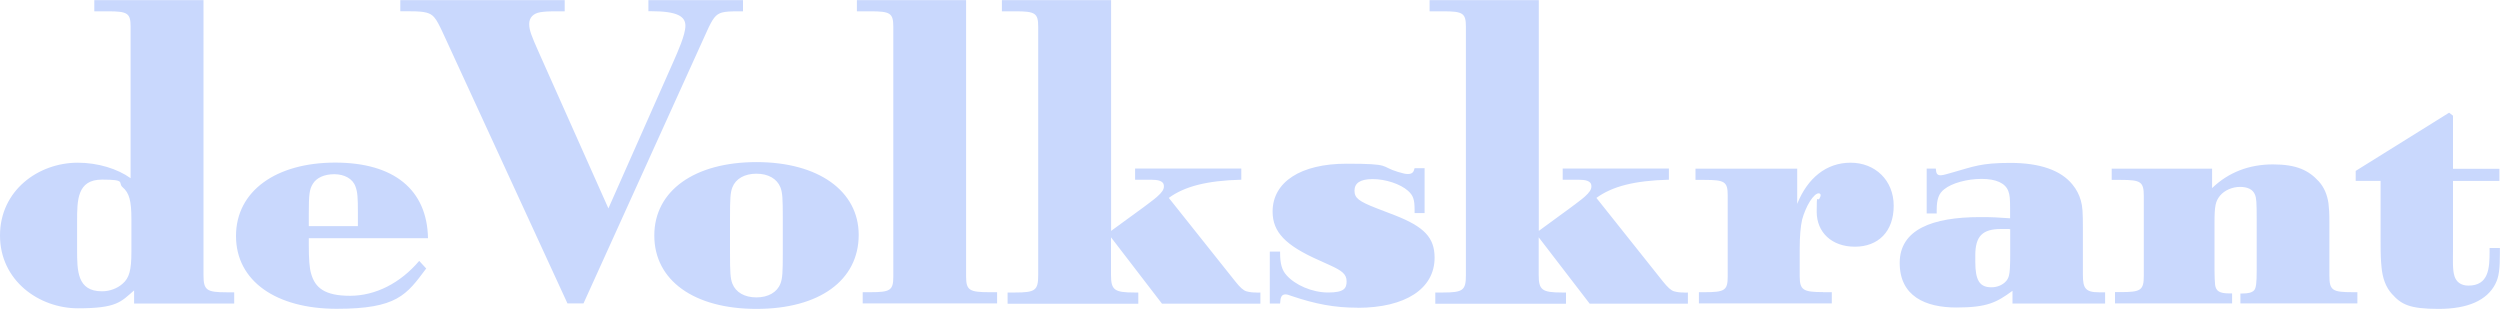 <?xml version="1.0" encoding="UTF-8"?>
<svg id="Laag_1" xmlns="http://www.w3.org/2000/svg" version="1.1" viewBox="0 0 2500 309">
  <!-- Generator: Adobe Illustrator 29.5.1, SVG Export Plug-In . SVG Version: 2.1.0 Build 141)  -->
  <defs>
    <style>
      .st0 {
        fill: #c9d8fd;
      }
    </style>
  </defs>
  <path class="st0" d="M131.4,251.9c0,18.2-2.1,26.1-8.8,31.8-5.1,4.6-12.7,7.6-20.6,7.6-24.9,0-24.9-20.6-24.9-41.9v-27.9c0-21.3,0-41.9,24.9-41.9s15.5,3.1,20.6,7.6c6.7,5.7,8.8,13.6,8.8,31.8v32.8ZM234.2,303.5v-11.2h-7.6c-20,0-23.1-2.1-23.1-17.3V.1h-109.2v11.2h13.3c20,0,23,1.8,23,15.5v151.4c-13-9.4-32.8-15.5-52.8-15.5C38.5,162.7,0,190.3,0,235.5s39.1,72.8,78,72.8,42.8-6.4,56.1-17.9v13.1h100.1ZM357.9,226.1h-49.1v-12.4c0-19.1.6-24.3,4-29.8,3.6-6.1,11.5-9.7,21.5-9.7s18.5,4.5,21.2,12.4c2.1,5.7,2.4,11,2.4,26.4v13.1ZM428,238.2c-.9-48.5-34-75.6-92.8-75.6s-99.2,28.2-99.2,73.4,40.3,72.8,100.7,72.8,69.8-13.9,89.5-40.3l-7-7.6c-18.8,22.2-43.7,34.9-69.2,34.9s-34.9-8.2-38.8-21.9c-1.8-5.7-2.4-15.1-2.4-28.8v-6.9h119.2s0,0,0,0ZM567.5,303.5L442.5,32c-3-6.4-5.7-11.8-8.2-14.6-3.9-4.6-9.1-6.1-23.7-6.1h-10.3V.1h164.4v11.2h-5.8c-12.1,0-14.3.3-18.5.9-7.3,1.2-11.2,5.5-11.2,11.8s2.4,12.1,9.4,27.9l69.8,156.5,64.9-146.5c4.5-10.3,12.1-27,12.1-36.1s-7.3-14.6-34.6-14.6h-2.4V.1h94.6v11.2h-3c-10.9,0-14,.3-17.9,1.2-6.4,1.8-9.4,5.8-15.5,19.4l-123.1,271.5h-16.1s0,0,0,0ZM782.8,252.5c0,20-.3,25.8-2.4,31.2-3.3,8.5-12.1,13.7-24,13.7s-20.6-5.1-24-13.7c-2.1-5.5-2.4-11.2-2.4-31.2v-34c0-20,.3-25.8,2.4-31.2,3.3-8.5,12.1-13.6,24-13.6s20.6,5.1,24,13.6c2.1,5.4,2.4,11.2,2.4,31.2v34ZM858.7,234.9c0-44-40.4-72.8-102.2-72.8s-102.2,28.5-102.2,73.4,39.7,73.4,102.2,73.4c62.8,0,102.2-28.5,102.2-74h0ZM862.6,292.2h7.6c20,0,23.1-1.8,23.1-15.5V26.8c0-13.7-3-15.5-23.1-15.5h-13.3V.1h109.2v276.3c0,13.9,3.3,15.8,23.4,15.8h7.6v11.2h-134.4v-11.2ZM1162,303.7l-51-66.4v37.6c0,15.1,3.3,17.6,23.4,17.6h3.9v11.2h-130.7v-11.2h7.6c20,0,23-2.1,23-17.3V26.8c0-13.7-3-15.5-23-15.5h-13.3V.1h109.2v230.8l32.5-23.7c3.9-3,10.3-7.6,13.3-10.3,5.2-4.6,7-7.3,7-10.6s-1.8-4.5-3.9-5.4c-2.4-.9-3.9-1.2-14.6-1.2h-10.3v-11.2h106.2v11.2c-34.6.9-56.7,6.7-72.5,18.2l66.4,83.4c4.8,6.1,8.2,9.1,11.2,10,3.3.9,6.1,1.2,9.4,1.2,2.4.3,4.6,0,4.6,0v11.2h-98.3c0,0,0,0,0,0ZM1357.4,307.7c-22.8,0-41.9-3.6-66.1-11.8-2.7-.9-3.9-1.5-5.8-1.5-3.9,0-5.1,2.7-5.4,9.1h-10.3v-51.9h10.3v1.2c0,10.9,1.8,17.3,6.4,22.4,8.5,9.7,25.5,17.3,41.6,17.3s18.5-4.2,18.5-11.2-4.5-10.6-16.7-16.1l-10.6-4.8c-33.7-14.9-46.7-28.2-46.7-48.8,0-29.7,28.2-47.9,74-47.9s33,2.7,51.3,8.2c6.1,1.8,7.6,2.1,10,2.1,4.3,0,5.8-1.8,6.7-5.8h10v44.9h-10v-3.3c0-10.6-1.5-14.5-6.7-19.1-7.6-6.7-22.2-11.6-35.2-11.6s-18.2,4.3-18.2,11.6,4.2,10.6,22.2,17.6l18.2,7c29.4,11.5,39.7,22.4,39.7,42.4,0,31-29.1,50.1-77.1,50.1h0Z"/>
  <path class="st0" d="M1589.7,303.7l-51-66.4v37.6c0,15.1,3.3,17.6,23.4,17.6h3.9v11.2h-130.7v-11.2h7.6c20,0,23-2.1,23-17.3V26.8c0-13.7-3-15.5-23-15.5h-13.3V.1h109.2v230.8l32.4-23.7c3.9-3,10.3-7.6,13.3-10.3,5.1-4.6,6.9-7.3,6.9-10.6s-1.8-4.5-3.9-5.4c-2.4-.9-3.9-1.2-14.5-1.2h-10.3v-11.2h106.2v11.2c-34.6.9-56.7,6.7-72.5,18.2l66.4,83.4c4.9,6.1,8.2,9.1,11.2,10,3.4.9,6.1,1.2,9.4,1.2,2.4.3,4.5,0,4.5,0v11.2h-98.3c0,0,0,0,0,0ZM1823,292.2h8.8v11.2h-132.9v-11.2h5.7c20,0,23.1-1.8,23.1-15.5v-81.3c0-13.7-3-15.5-23.1-15.5h-9.1v-11.2h101.7v35.2c10.3-25.8,29.1-41.2,53.4-41.2s43.1,17.3,43.1,43.1-15.5,40.9-38.8,40.9-38.2-14.5-38.2-34.9.6-9.1,3-13.7c1.2-2.4.9-2.7.9-3.3,0-.9-1.2-1.5-1.8-1.5-2.4,0-5.4,2.7-8.8,7.9-3.3,5.2-6.3,12.5-7.9,18.5-1.5,6.7-2.4,16.4-2.4,29.1v27.6c.1,13.6,3.4,15.7,23.4,15.7ZM2010.2,254.9c0,3.3,0,8.1-.3,13.3-.3,6.3-1.2,9.8-3.6,12.7-3.3,3.9-8.8,6.4-14.9,6.4-11.8,0-16.1-7-16.1-25.5v-6.4c0-19.1,7-26.4,25.8-26.4s3.7,0,9.1.3v25.5h0ZM2105.1,303.5v-11.2h-6.1c-13.7,0-16.1-4.3-16.1-17.3v-45.5c0-17.6-.3-22.8-2.1-29.1-1.6-5.7-4.4-11.1-8.2-15.7-11.6-14.5-32.8-21.8-62.2-21.8s-36.7,3.6-57.3,9.4c-2.5.6-9.7,3-12.2,3-3.6,0-4.8-1.5-5.1-6.7h-9.1v44.9h10v-3.4c0-10.9,2.1-16.7,7.6-20.9,7.6-6.1,22.7-10.3,37.3-10.3s23.7,4.3,26.7,12.1c1.5,3.9,1.8,7.9,1.8,17.3v10c-10-.8-20-1.3-30.1-1.2-47.6,0-80.3,12.4-80.3,45.8s25.8,44.6,56.7,44.6,40.3-5.1,56.1-16.7v12.7h92.5,0ZM2240.4,303.5v-10h1.8c6.1,0,9.7-.9,11.8-3.1,2.1-2.1,2.7-7.3,2.7-20.3v-51.3c0-16.4-.3-20.9-1.8-24.3-2.1-5.1-7.3-7.6-14.9-7.6s-15.4,3.3-20,8.8c-4.5,5.7-5.5,10-5.5,27.3v47c0,6.1.3,11.8.6,14.9.9,6.1,4.3,8.5,14,8.5h3v10h-117.1v-11.3h5.8c20,0,23-1.8,23-16.4v-79.5c0-14.5-3-16.3-23-16.3h-9.1v-11.2h100.4v19.4c16.4-15.8,37-23.7,60.9-23.7s35.8,6.1,45.8,17c5.5,6.1,8.5,13.6,9.7,22.1.6,5.7.9,8.5.9,20.4v51.9c0,14.6,3.1,16.4,23.1,16.4h4.9v11.2h-117.1ZM2495.5,283.7c-8.5,16.7-27.6,25.2-57,25.2s-37.3-4.6-46.7-15.1c-6.1-6.7-9.4-16.1-10.3-27-.6-6.1-.9-10.9-.9-25.2v-60.7h-24.9v-10l93.4-58.2,3.9,3v53.1h46.4v12.1h-46.4v70.1c0,8.8-.6,18.8,1.5,25.2,1.8,5.7,6.4,9.4,13.9,9.4,20.3,0,21.2-17.3,21.2-34.2v-3.4h10.3v4.6c0,16.6-.9,24.2-4.5,31.2h0Z"/>
</svg>